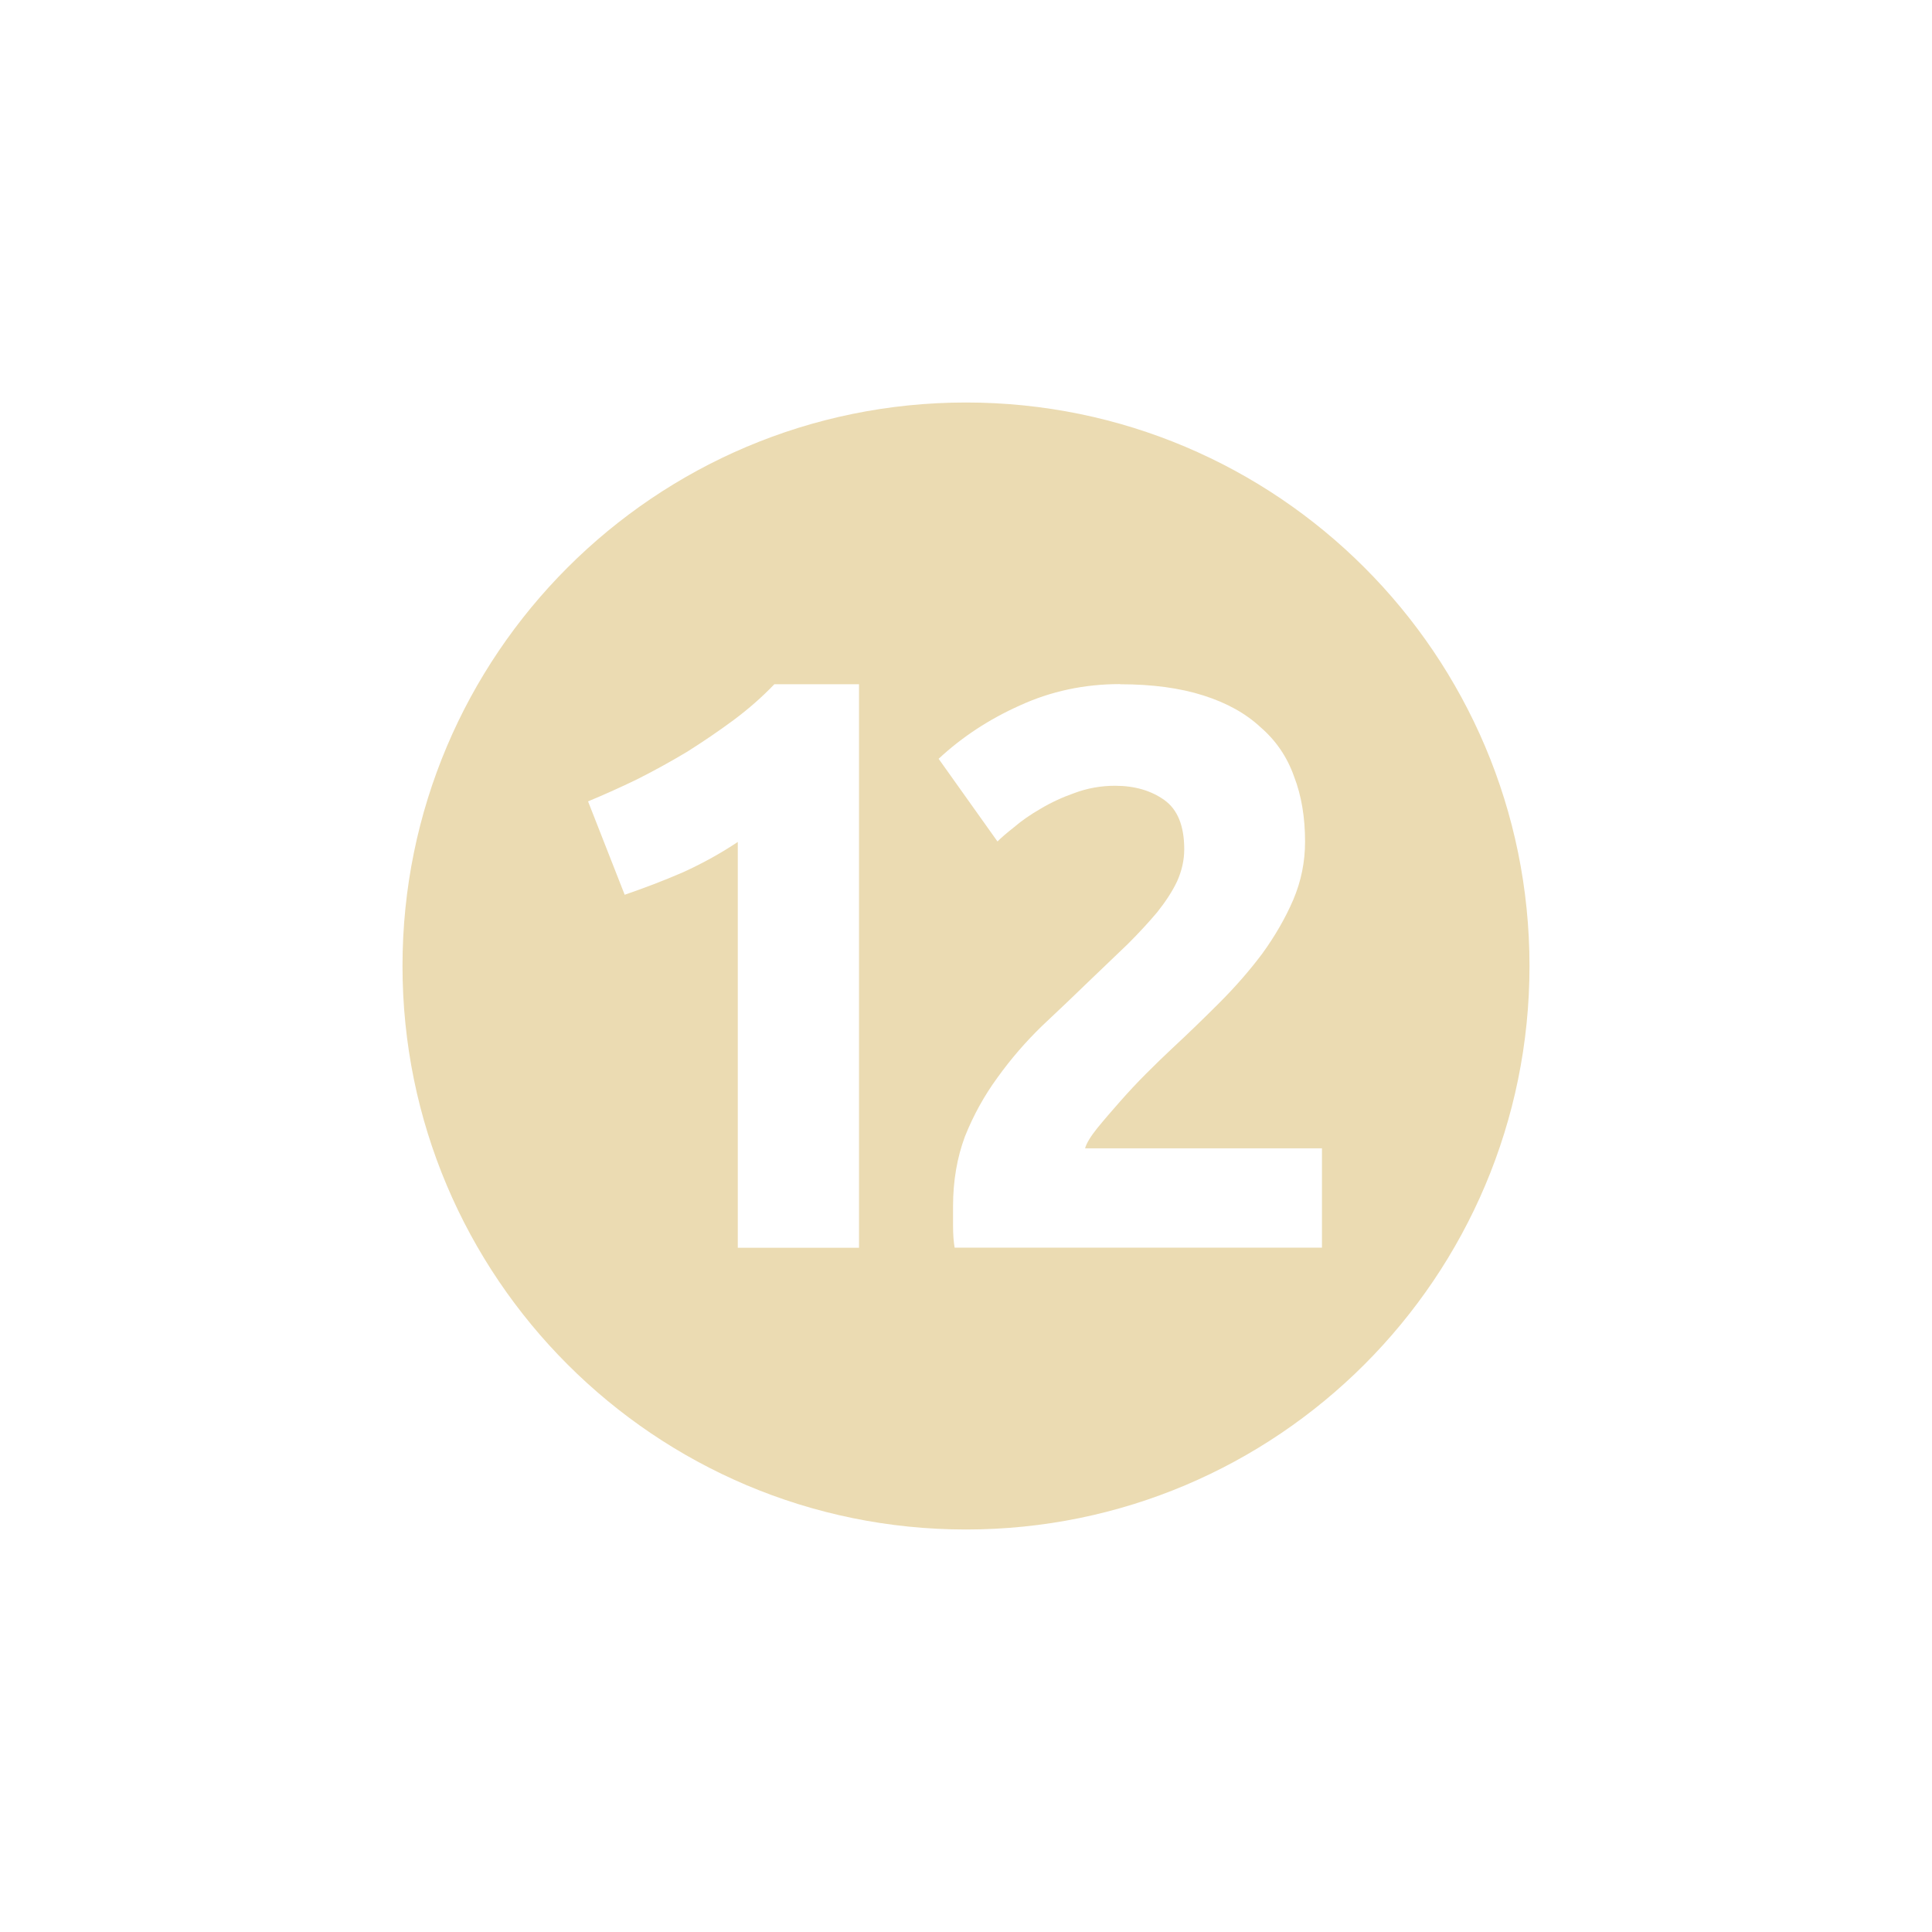 <svg width="24" height="24" version="1.1" xmlns="http://www.w3.org/2000/svg">
  <defs>
    <style id="current-color-scheme" type="text/css">.ColorScheme-Text { color:#ebdbb2; } .ColorScheme-Highlight { color:#458588; }</style>
  </defs>
  <path class="ColorScheme-Text" d="m12 5c-3.866 0-7 3.134-7 7s3.134 7 7 7 7-3.134 7-7-3.134-7-7-7zm-2.38 3.5h1.051v7h-1.506v-5.041c-0.202 0.135-0.427 0.261-0.676 0.375-0.249 0.108-0.493 0.2-0.729 0.281l-0.455-1.16c0.195-0.081 0.399-0.172 0.607-0.273 0.215-0.108 0.423-0.223 0.625-0.344 0.202-0.128 0.394-0.258 0.576-0.393 0.189-0.141 0.358-0.29 0.506-0.445zm4.293 0c0.402 0 0.746 0.047 1.035 0.139 0.29 0.092 0.527 0.223 0.711 0.395 0.191 0.165 0.33 0.368 0.416 0.611 0.092 0.237 0.137 0.508 0.137 0.81 0 0.25-0.048 0.49-0.146 0.721-0.099 0.23-0.229 0.455-0.387 0.672-0.158 0.211-0.336 0.414-0.533 0.611-0.198 0.198-0.391 0.385-0.582 0.562-0.099 0.092-0.208 0.198-0.326 0.316-0.112 0.112-0.219 0.227-0.324 0.346s-0.202 0.231-0.287 0.336c-0.079 0.099-0.129 0.18-0.148 0.246h2.943v1.234h-4.563c-0.013-0.072-0.02-0.165-0.02-0.277v-0.236c0-0.316 0.05-0.606 0.148-0.869 0.105-0.263 0.24-0.507 0.404-0.731 0.165-0.23 0.349-0.443 0.553-0.641 0.211-0.198 0.419-0.396 0.623-0.594 0.158-0.151 0.305-0.292 0.443-0.424 0.138-0.138 0.26-0.27 0.365-0.395 0.105-0.132 0.189-0.26 0.248-0.385 0.059-0.132 0.088-0.265 0.088-0.397 0-0.29-0.082-0.493-0.246-0.611-0.165-0.118-0.37-0.178-0.613-0.178-0.178 0-0.346 0.031-0.504 0.09-0.151 0.053-0.292 0.118-0.424 0.197-0.125 0.072-0.234 0.148-0.326 0.227-0.092 0.072-0.161 0.132-0.207 0.178l-0.731-1.027c0.29-0.27 0.626-0.491 1.008-0.662 0.388-0.178 0.803-0.266 1.244-0.266z" fill="currentColor"/>
</svg>
